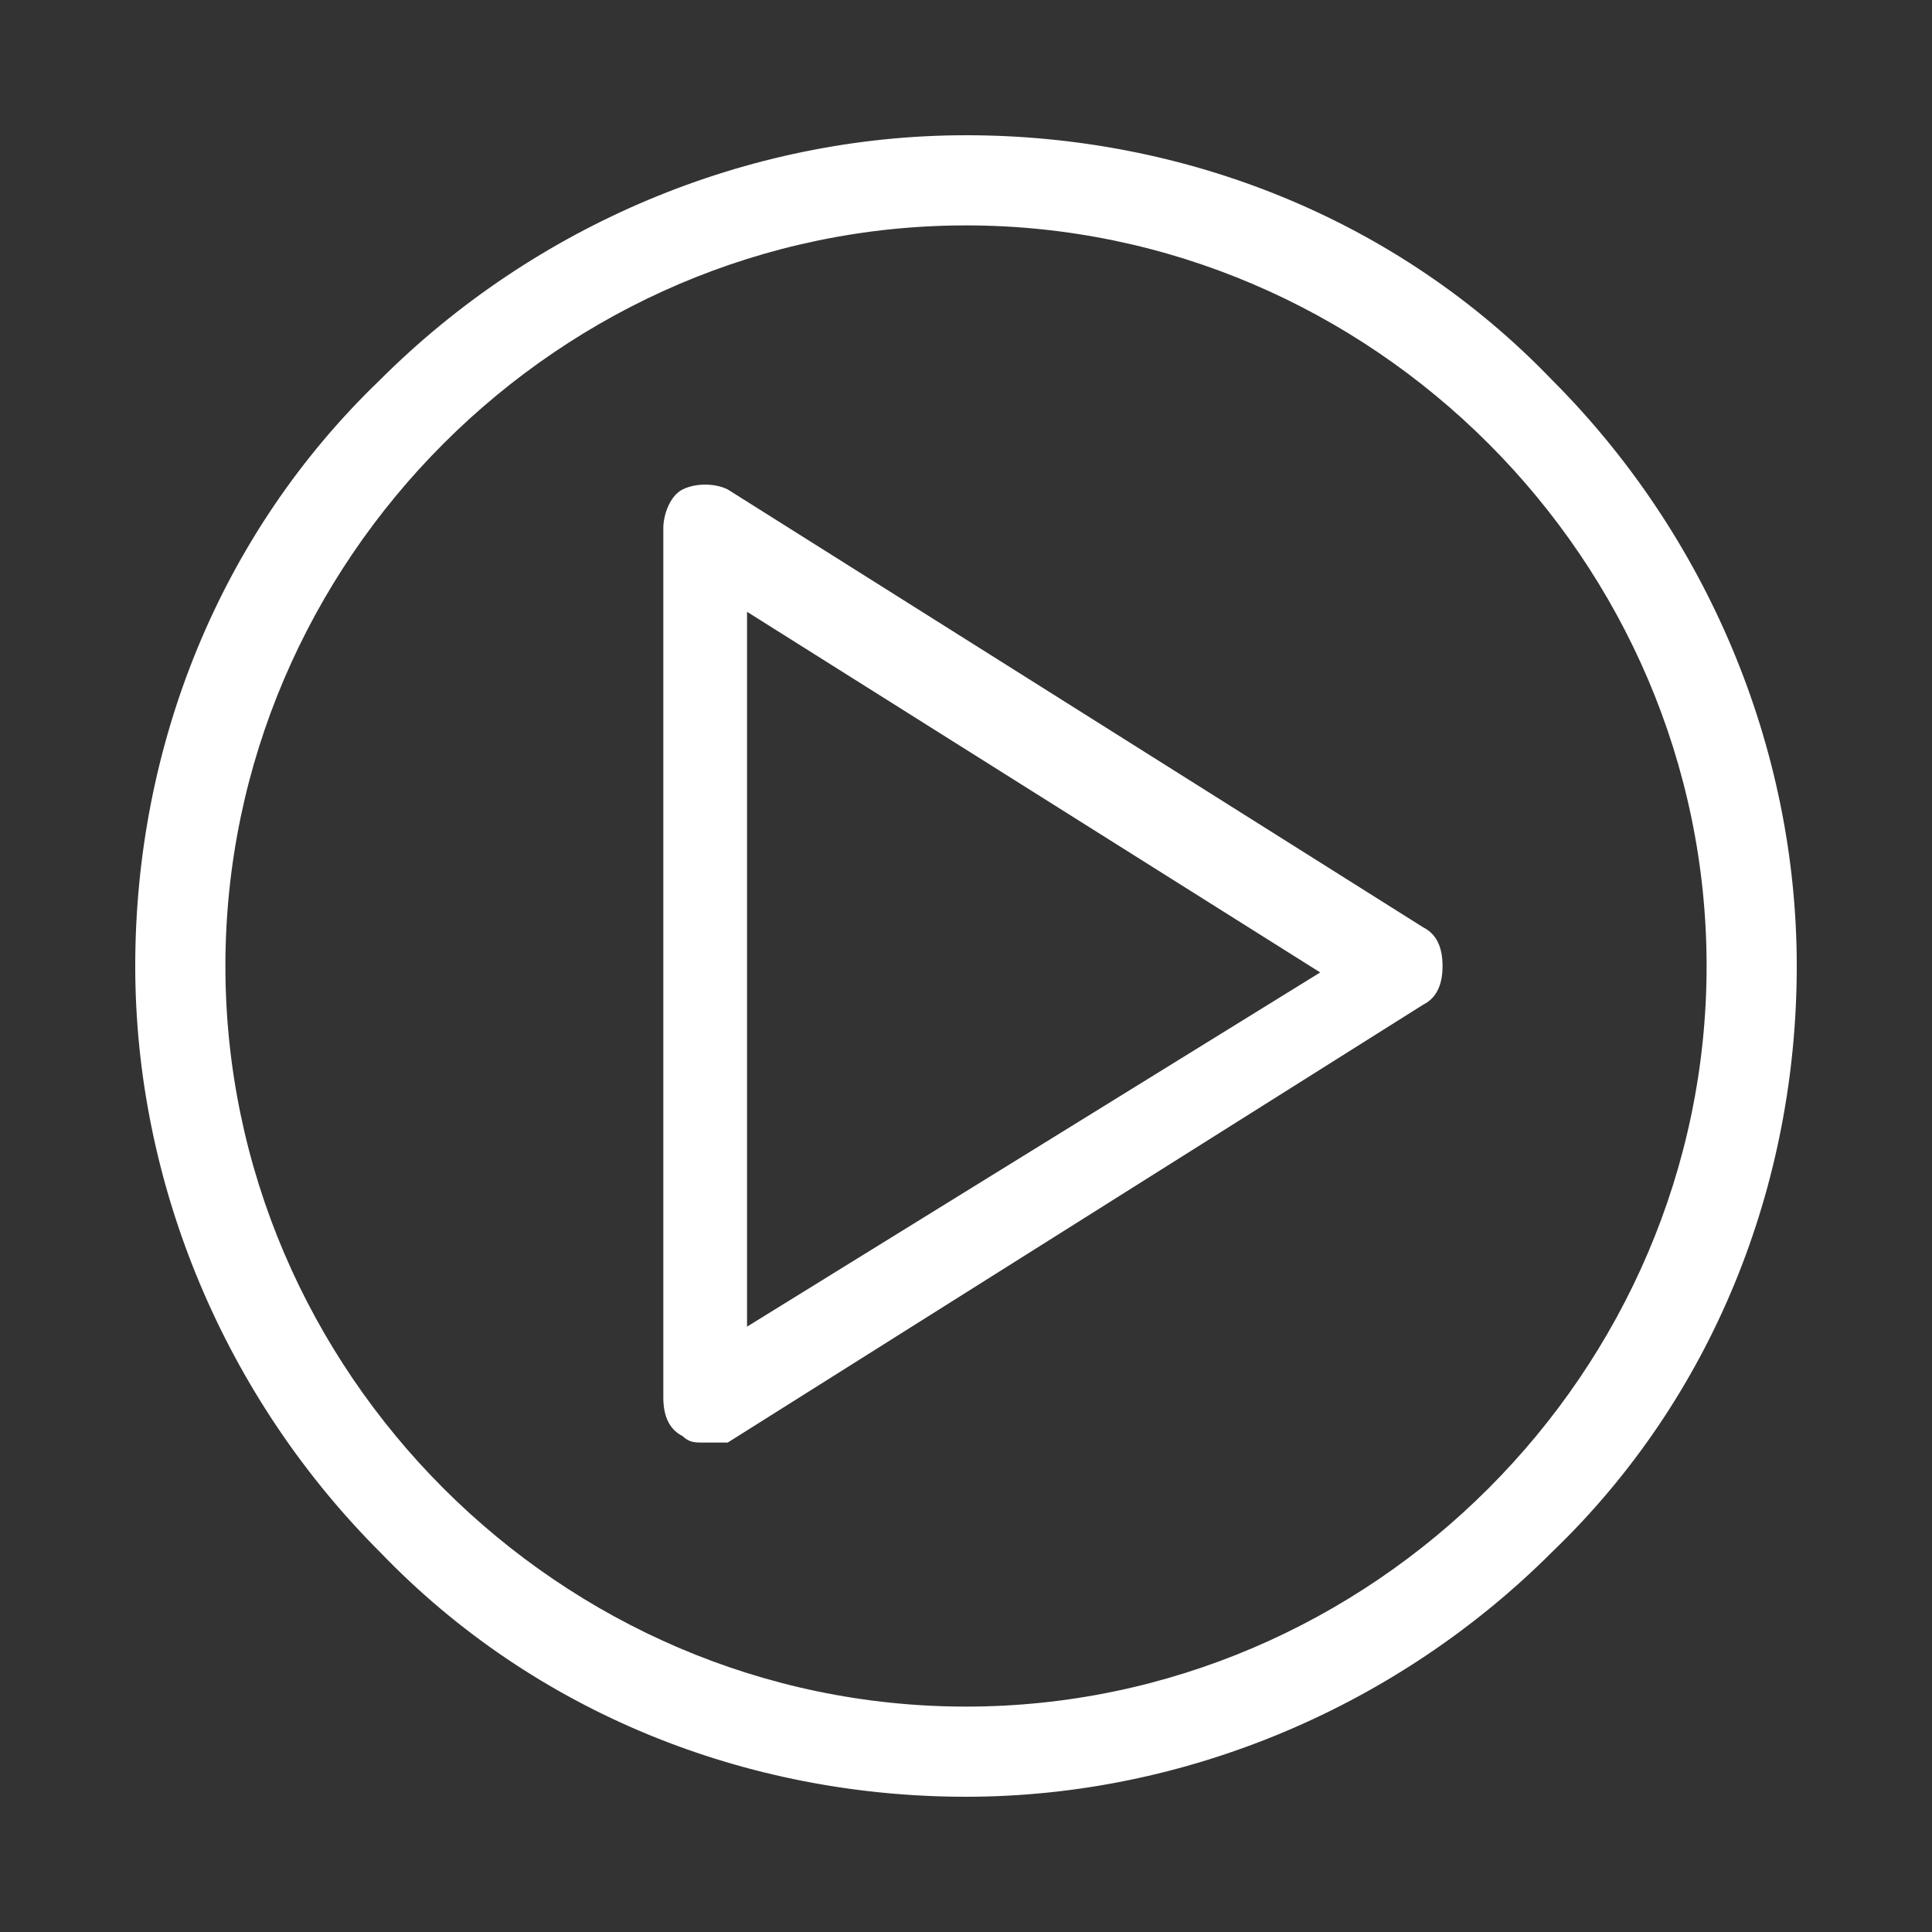 <?xml version="1.0" encoding="utf-8"?>
<!-- Generator: Adobe Illustrator 22.0.1, SVG Export Plug-In . SVG Version: 6.00 Build 0)  -->
<svg version="1.1" id="Layer_1" xmlns="http://www.w3.org/2000/svg" xmlns:xlink="http://www.w3.org/1999/xlink" x="0px" y="0px"
	 viewBox="0 0 30 30" style="enable-background:new 0 0 30 30;" xml:space="preserve">
<rect x="0" y="0" width="30" height="30" fill="#333333" stroke="none"/>
<style type="text/css">
	.st0{fill:#FFFFFF;}
</style>
<g transform="translate(240 2480)">
	<path class="st0" d="M-225-2452.1c-3.4,0-6.7-1.3-9.1-3.8c-2.4-2.4-3.8-5.7-3.8-9.1c0-3.4,1.3-6.7,3.8-9.1c2.4-2.4,5.7-3.8,9.1-3.8
		c3.4,0,6.7,1.3,9.1,3.8c2.4,2.4,3.8,5.7,3.8,9.1c0,3.4-1.3,6.7-3.8,9.1C-218.3-2453.5-221.6-2452.1-225-2452.1z M-225-2476.5
		c-6.3,0-11.5,5.2-11.5,11.5s5.2,11.5,11.5,11.5c6.3,0,11.5-5.2,11.5-11.5S-218.7-2476.5-225-2476.5z"/>
	<path class="st0" d="M-229.1-2457.6c-0.1,0-0.2,0-0.3-0.1c-0.2-0.1-0.3-0.3-0.3-0.6v-13.5c0-0.2,0.1-0.5,0.3-0.6
		c0.2-0.1,0.5-0.1,0.7,0l10.8,6.8c0.2,0.1,0.3,0.3,0.3,0.6s-0.1,0.5-0.3,0.6l-10.8,6.8C-228.8-2457.6-228.9-2457.6-229.1-2457.6z
		 M-228.4-2470.5v11.1l8.9-5.5L-228.4-2470.5z"/>
</g>
</svg>
